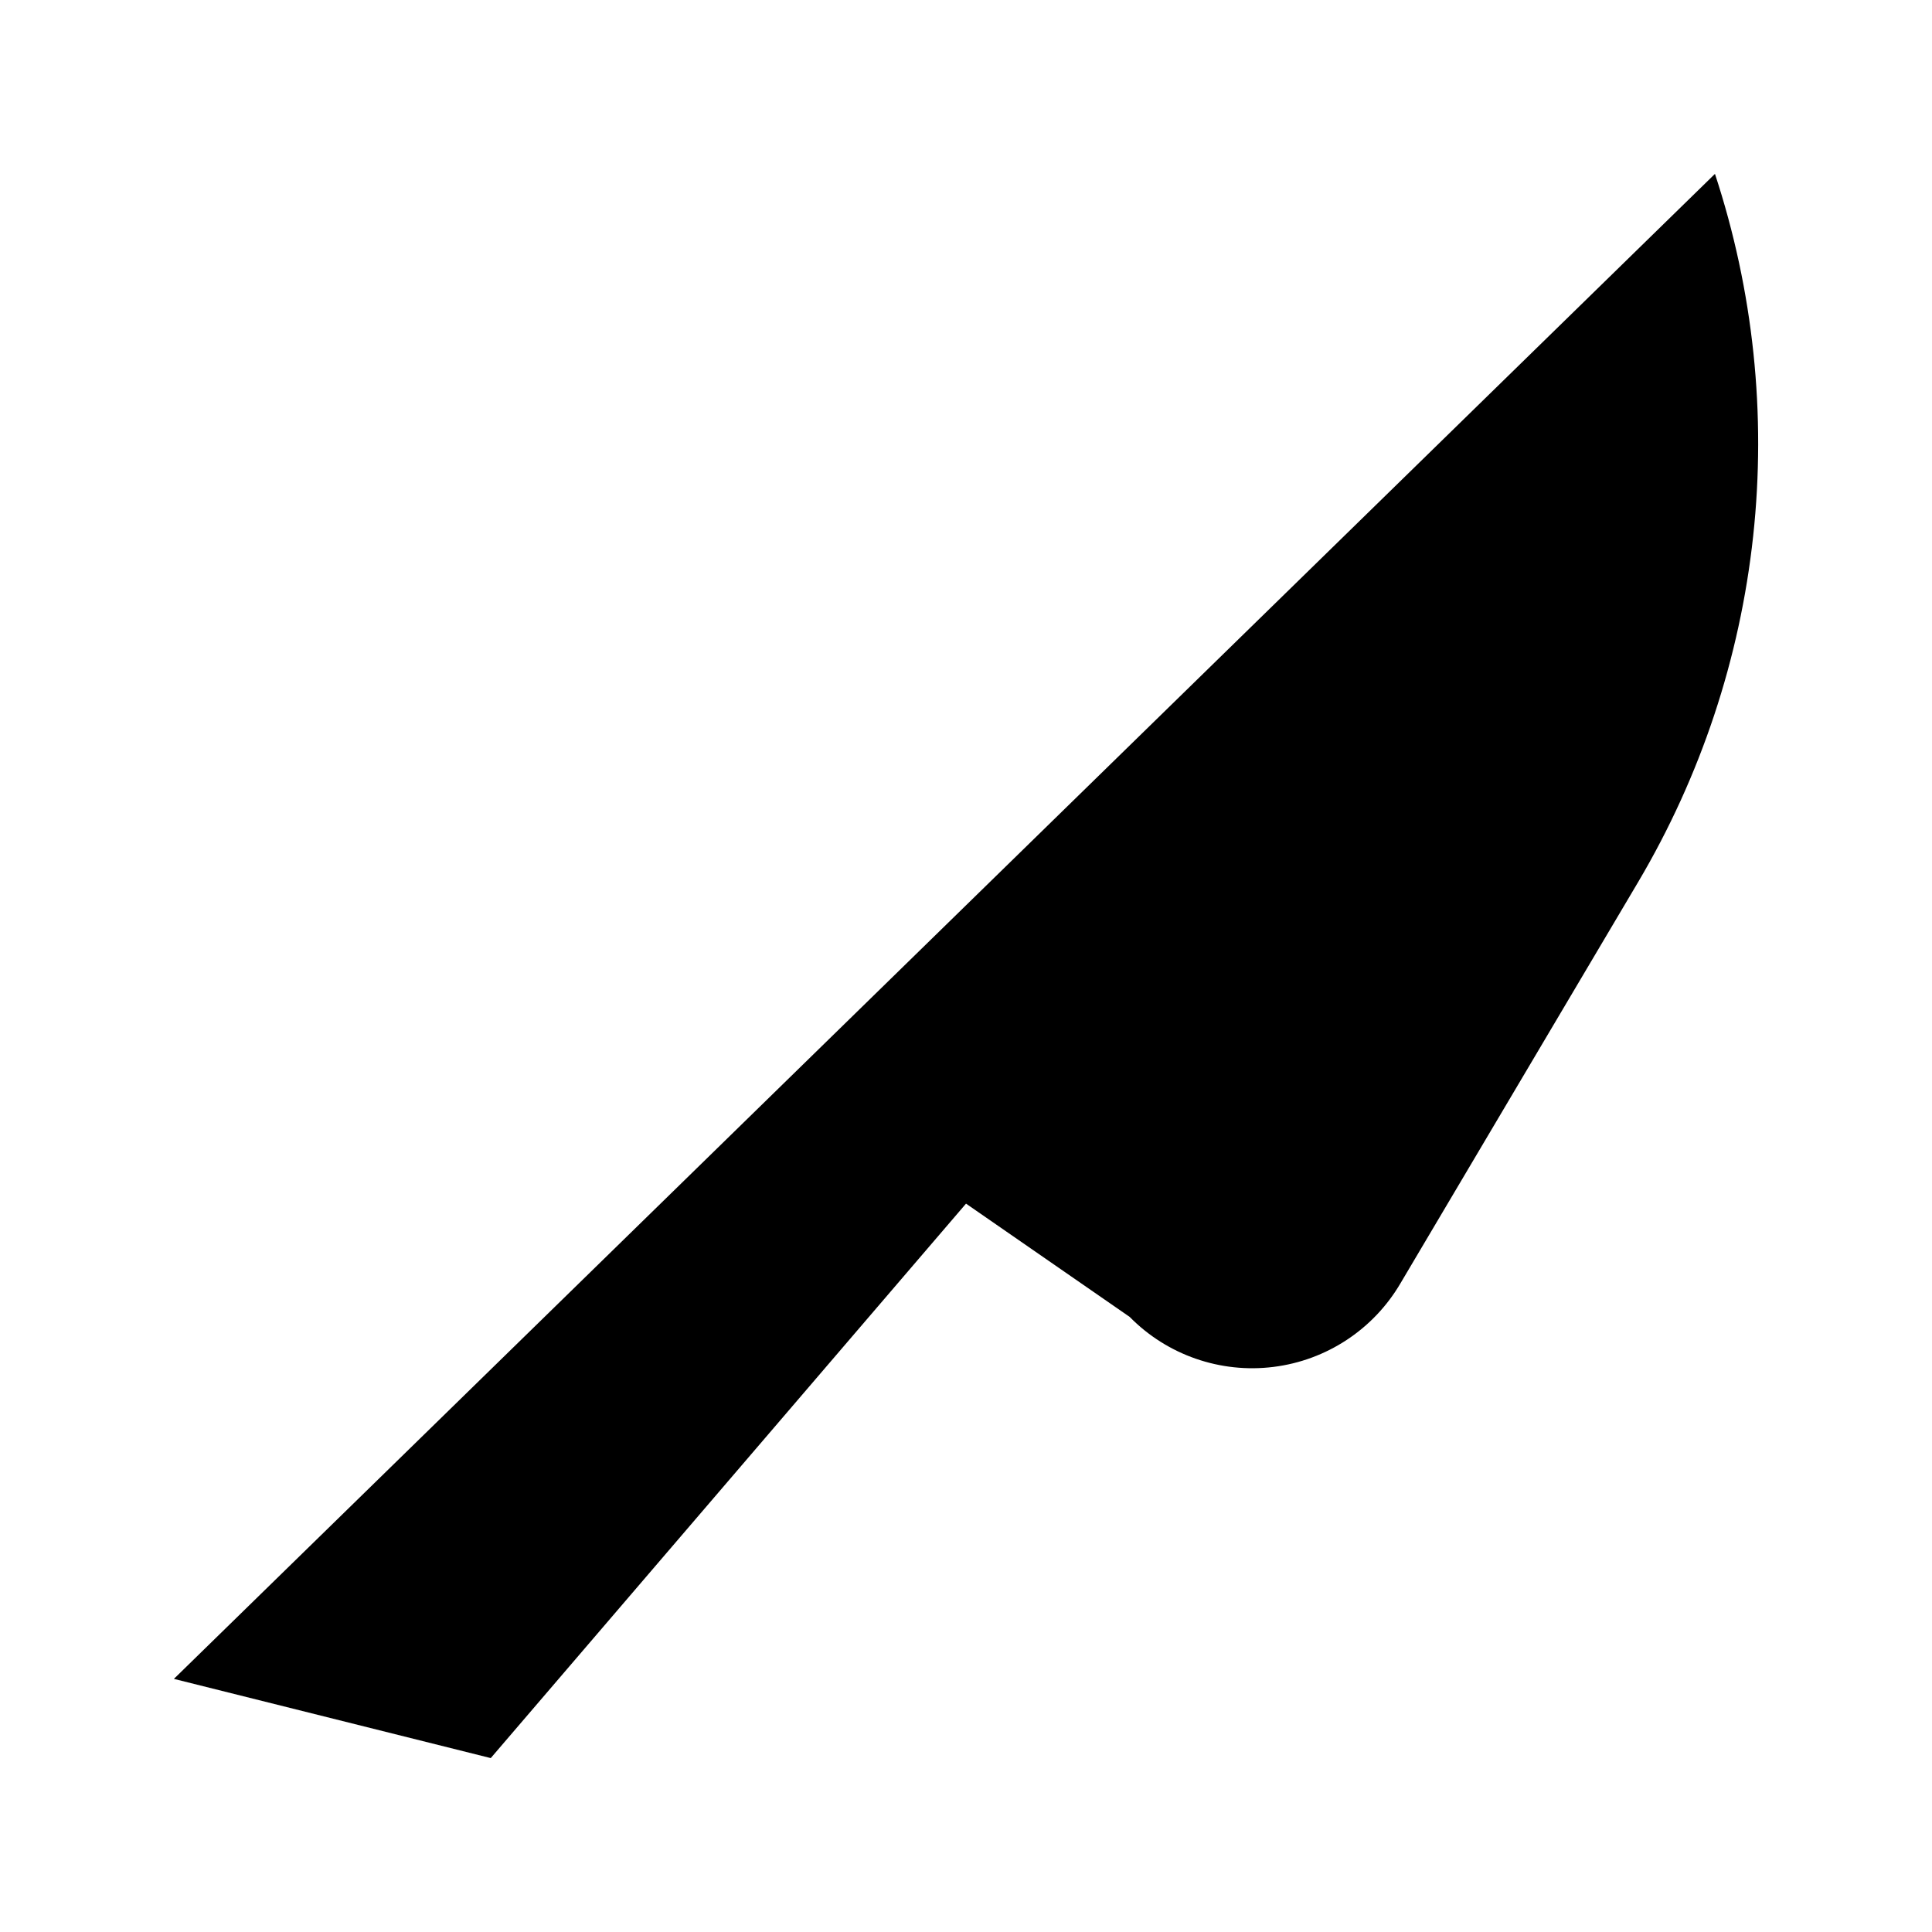 <?xml version="1.0" encoding="UTF-8"?>
<!-- Uploaded to: ICON Repo, www.svgrepo.com, Generator: ICON Repo Mixer Tools -->
<svg fill="#000000" width="800px" height="800px" version="1.1" viewBox="144 144 512 512" xmlns="http://www.w3.org/2000/svg">
 <path d="m598.48 190.08c10.18 30.922 13.633 63.66 10.125 96.023-3.508 32.363-13.895 63.602-30.465 91.625l-62.977 106.32c-7.16 12.242-19.613 20.449-33.688 22.199-14.074 1.754-28.16-3.148-38.105-13.258l-43.367-30.016-125.95 146.94-83.969-20.992z"/>
</svg>